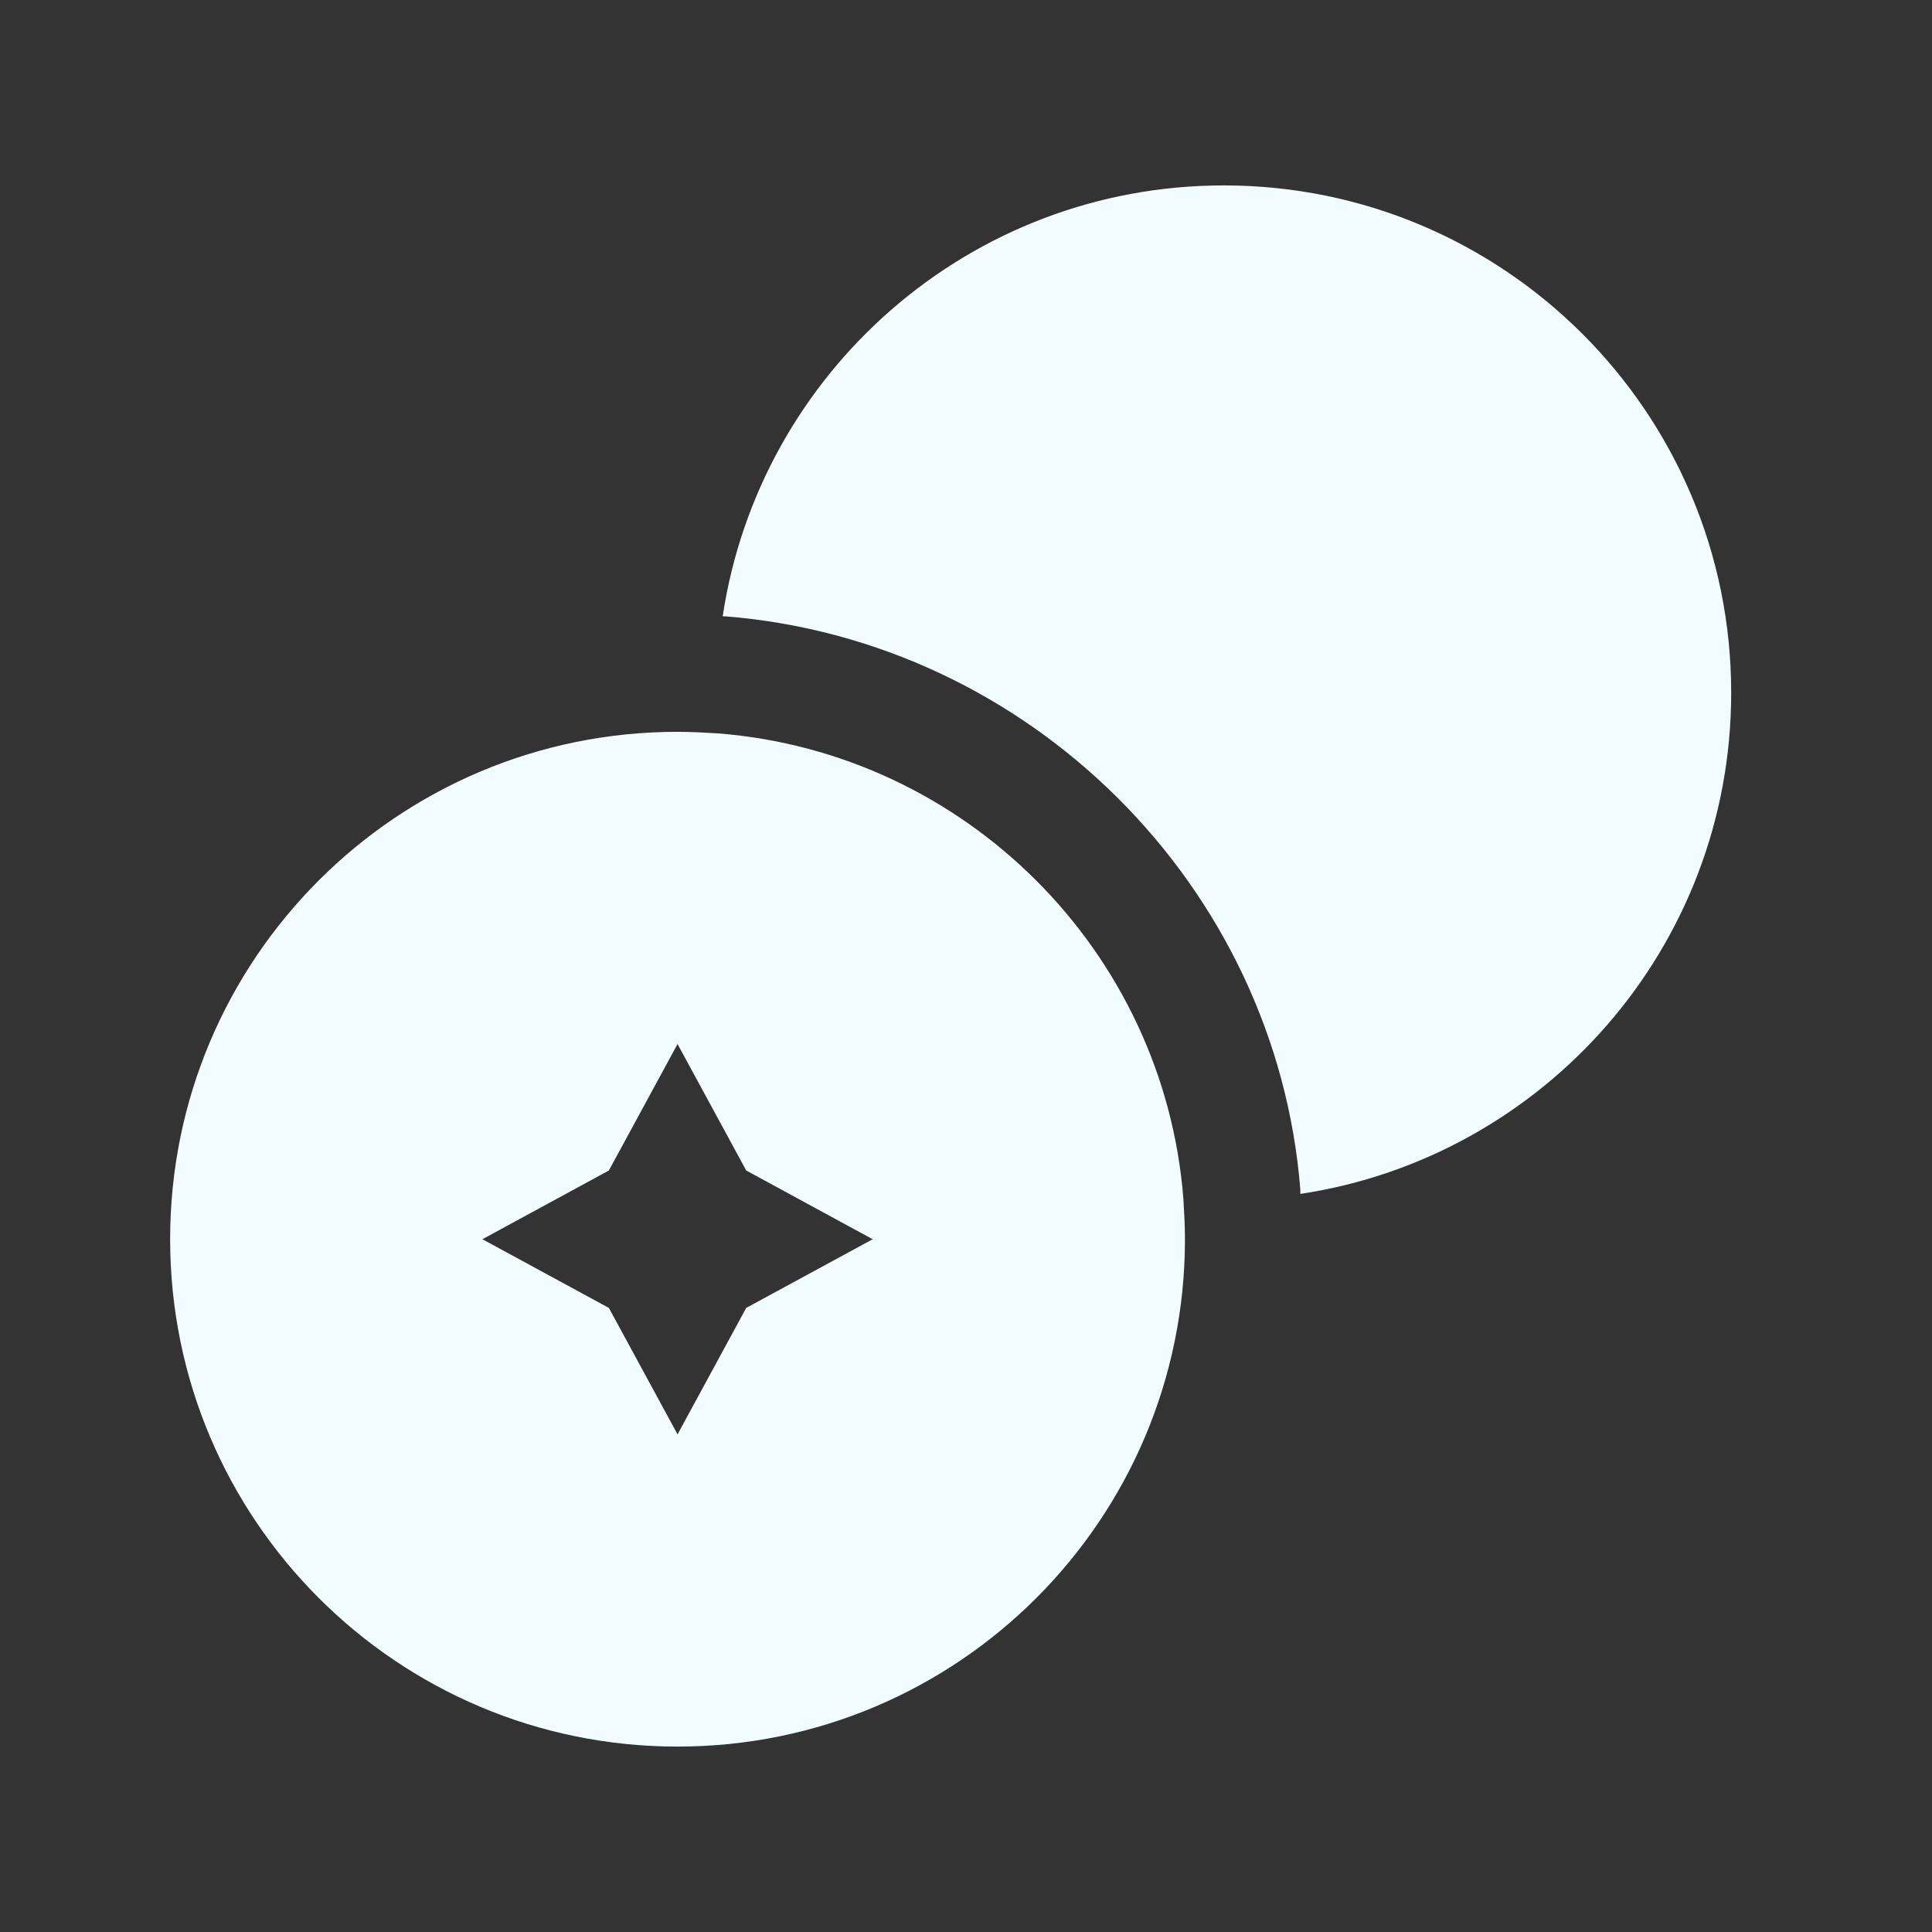 <svg xmlns="http://www.w3.org/2000/svg" width="33" height="33" viewBox="0 0 33 33" fill="none"><rect x="0" y="0" width="33" height="33" fill="#333333" stroke="none"/><path d="M29.57 11.833C29.57 16.18 26.37 19.767 22.21 20.393V20.313C21.797 15.14 17.597 10.94 12.384 10.527H12.344C12.97 6.367 16.557 3.167 20.904 3.167C25.69 3.167 29.57 7.047 29.57 11.833Z" fill="#F2FBFD"></path><path d="M20.213 20.473C19.88 16.247 16.493 12.86 12.266 12.527C12.04 12.513 11.8 12.5 11.573 12.5C6.786 12.5 2.906 16.38 2.906 21.167C2.906 25.953 6.786 29.833 11.573 29.833C16.36 29.833 20.24 25.953 20.24 21.167C20.24 20.94 20.226 20.7 20.213 20.473ZM12.746 22.34L11.573 24.5L10.4 22.34L8.24 21.167L10.4 19.993L11.573 17.833L12.746 19.993L14.906 21.167L12.746 22.34Z" fill="#F2FBFD"></path></svg>